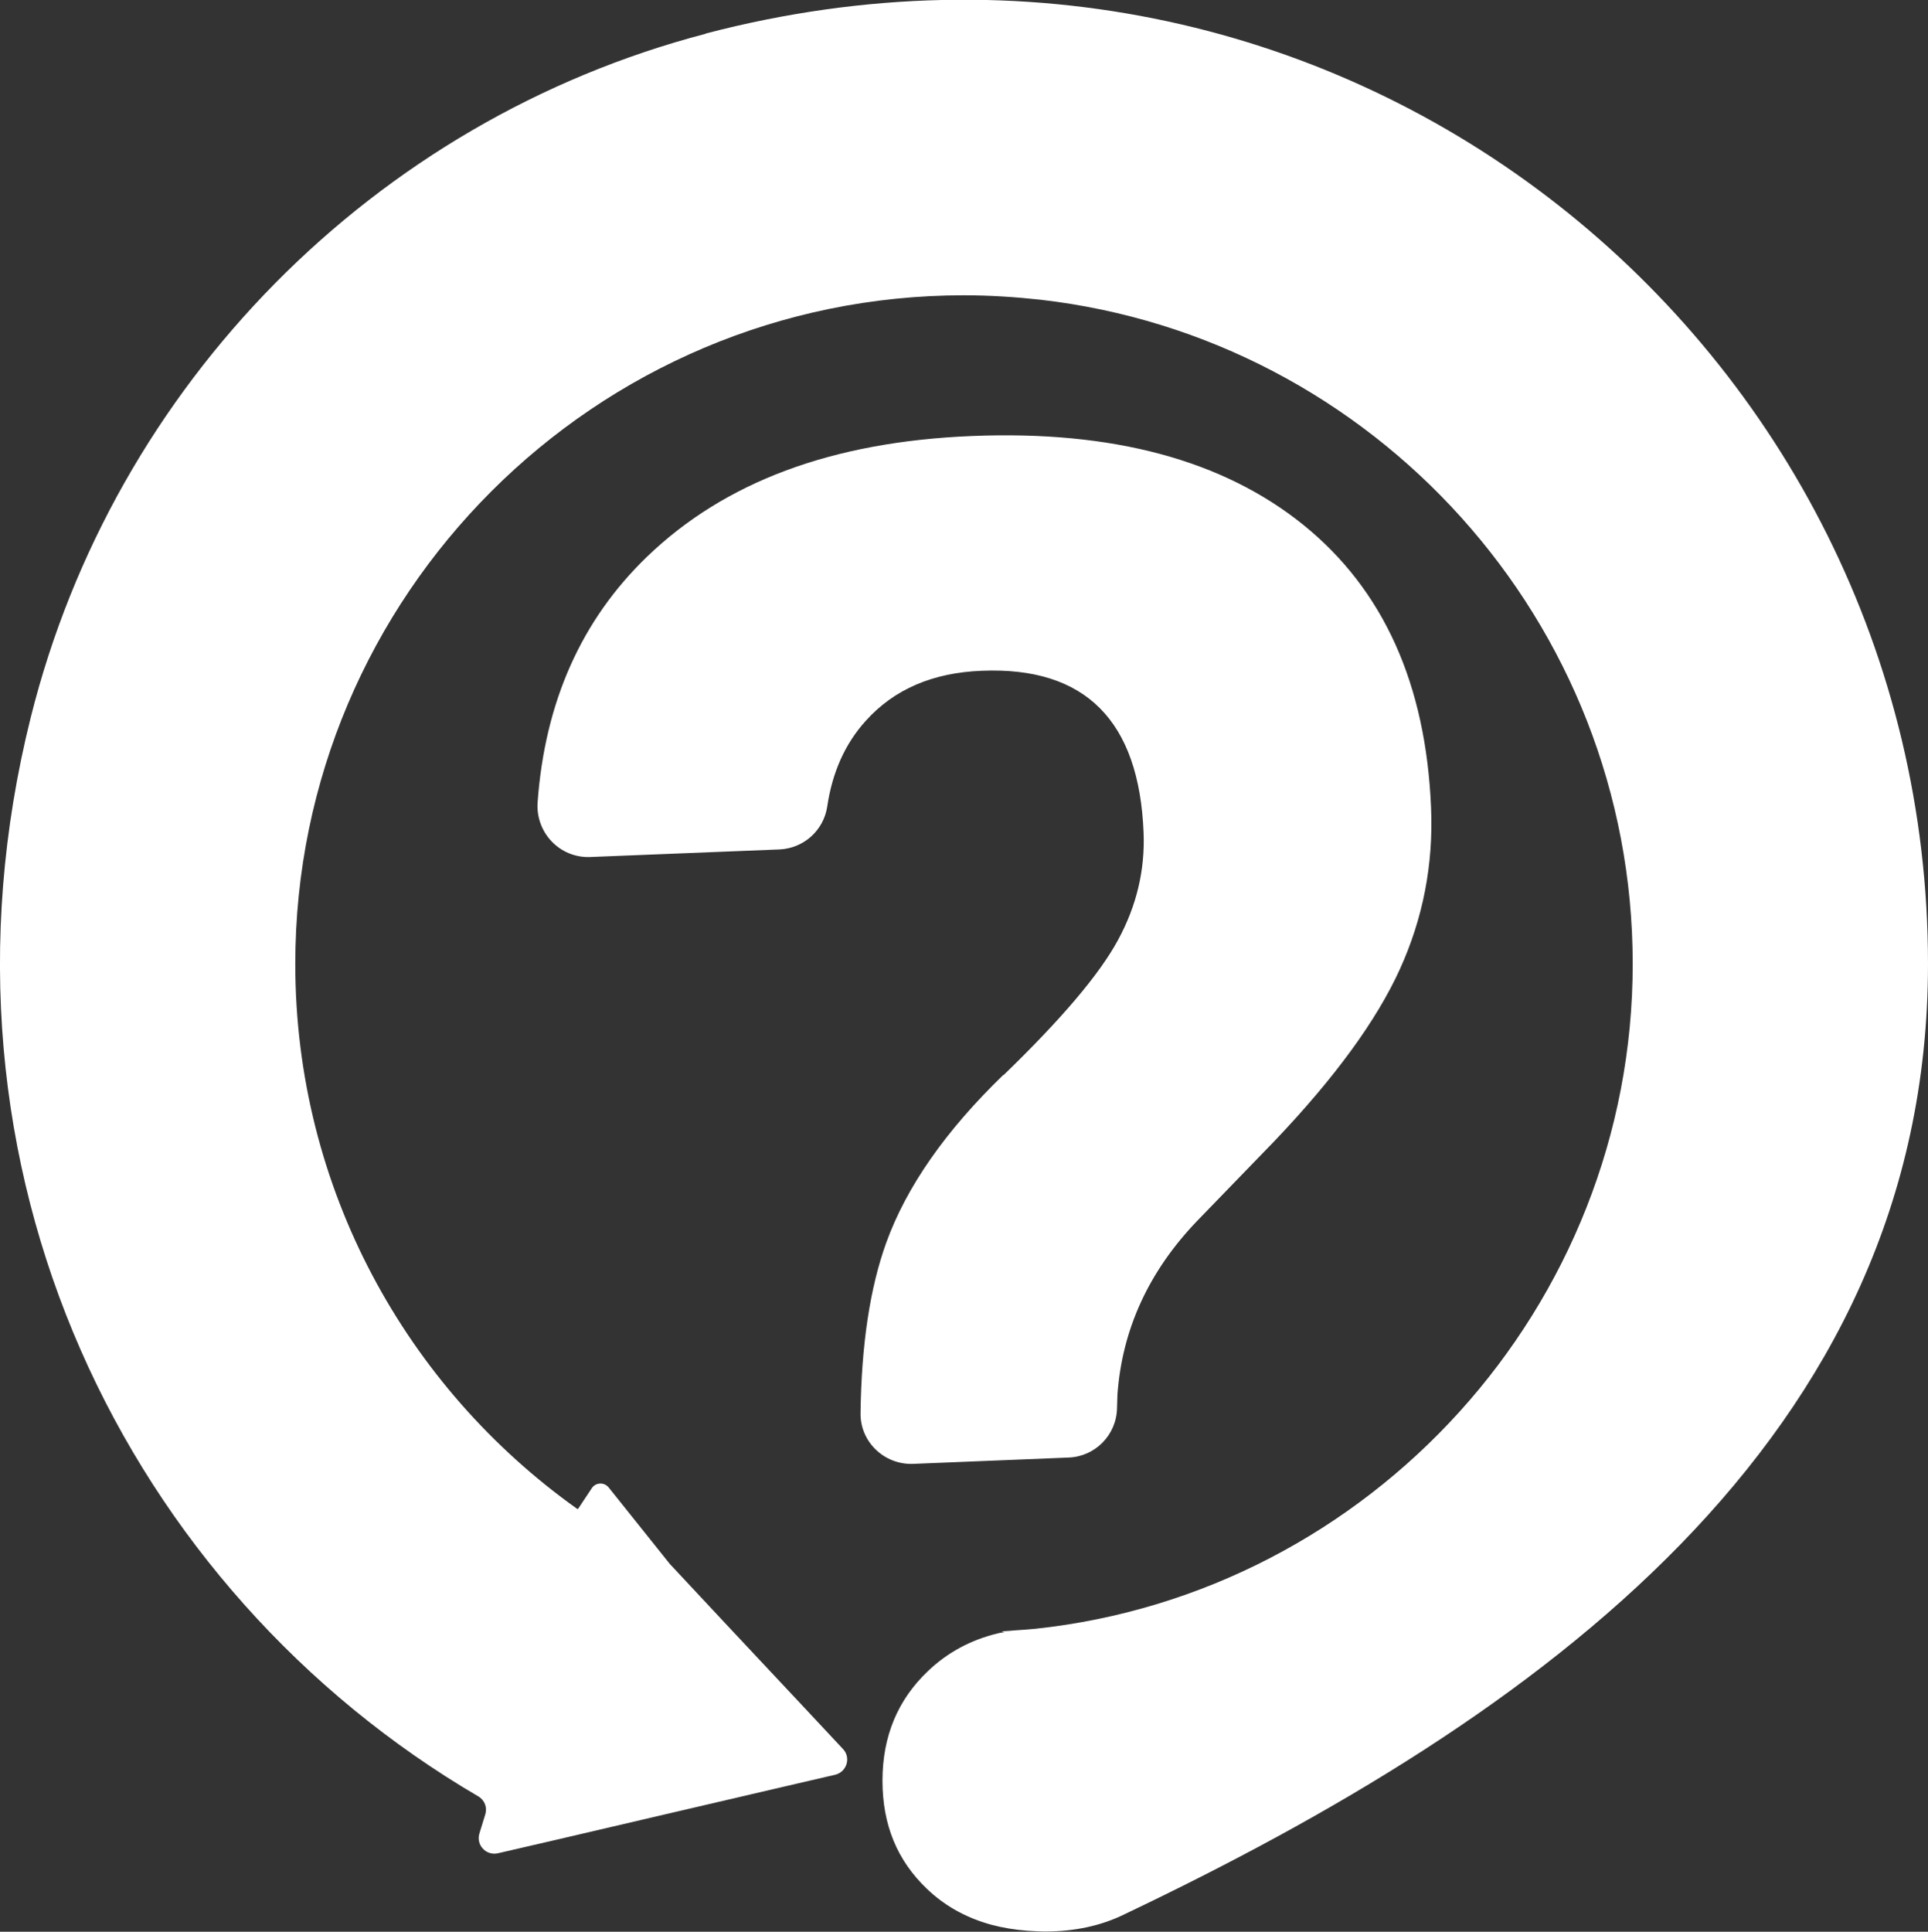 <?xml version="1.0" encoding="UTF-8"?><svg id="Calque_2" xmlns="http://www.w3.org/2000/svg" viewBox="0 0 91.41 91.58"><rect x="0" y="0" width="91.41" height="91.58" fill="#333333" stroke="none"/><defs><style>.cls-1{fill:#fff;}</style></defs><g id="Layer_2"><g><path class="cls-1" d="m47.57,50.96c-2.74,2.65-4.59,5.3-5.55,7.95-.77,2.13-1.18,4.83-1.22,8.09-.02,1.36,1.13,2.45,2.49,2.4l7.38-.3c1.26-.05,2.26-1.07,2.29-2.33l.02-.65c.22-3.09,1.48-5.84,3.77-8.23l3.67-3.79c2.87-3.01,4.85-5.73,5.95-8.15,1.1-2.42,1.59-4.97,1.48-7.64-.24-5.88-2.26-10.36-6.06-13.43-3.81-3.07-9.04-4.48-15.7-4.21s-11.73,2.18-15.41,5.72c-3.11,3-4.84,6.87-5.19,11.63-.11,1.44,1.04,2.66,2.48,2.61l8.99-.36c1.14-.05,2.09-.9,2.26-2.03.24-1.63.85-2.99,1.83-4.07,1.34-1.49,3.17-2.28,5.5-2.37,4.9-.2,7.46,2.36,7.67,7.68.07,1.76-.33,3.46-1.21,5.08-.88,1.63-2.69,3.76-5.43,6.41Z"/><path class="cls-1" d="m33.46,1.6C17.74,5.71,5.4,18.24,1.46,34c-5.37,21.49,4.59,41.42,21.21,51.16.3.17.44.52.34.85l-.28.91c-.17.55.32,1.07.88.94l2.94-.68,5.05-1.18,5.75-1.34,2.24-.52c.56-.13.77-.82.37-1.23l-1.87-2-3.74-3.99-2.54-2.72s-.03-.03-.04-.04l-2.91-3.64c-.21-.26-.61-.25-.8.03l-.65.98s-.04.02-.05,0c-8.08-5.75-13.36-15.18-13.36-25.83,0-17.48,14.22-31.7,31.7-31.7,1.23,0,2.44.08,3.63.21,15.78,1.81,28.08,15.24,28.08,31.49s-12.43,29.83-28.34,31.52c-.3.03-.61.05-.91.07-.22.02-.45.04-.67.05.04.01.08.03.13.04-.11.02-.23.03-.33.06-1.27.31-2.37.9-3.3,1.79-1.43,1.36-2.15,3.09-2.15,5.19s.7,3.78,2.1,5.12c.81.78,1.78,1.33,2.89,1.66.19.06.39.1.59.15.56.12,1.16.19,1.79.21.09,0,.18.01.27.01.02,0,.04,0,.05,0,1.44,0,2.7-.28,3.79-.82,19.49-9.28,38.09-22.45,38.09-45.06,0-29.19-27.5-52.07-57.95-44.1Z"/></g></g></svg>